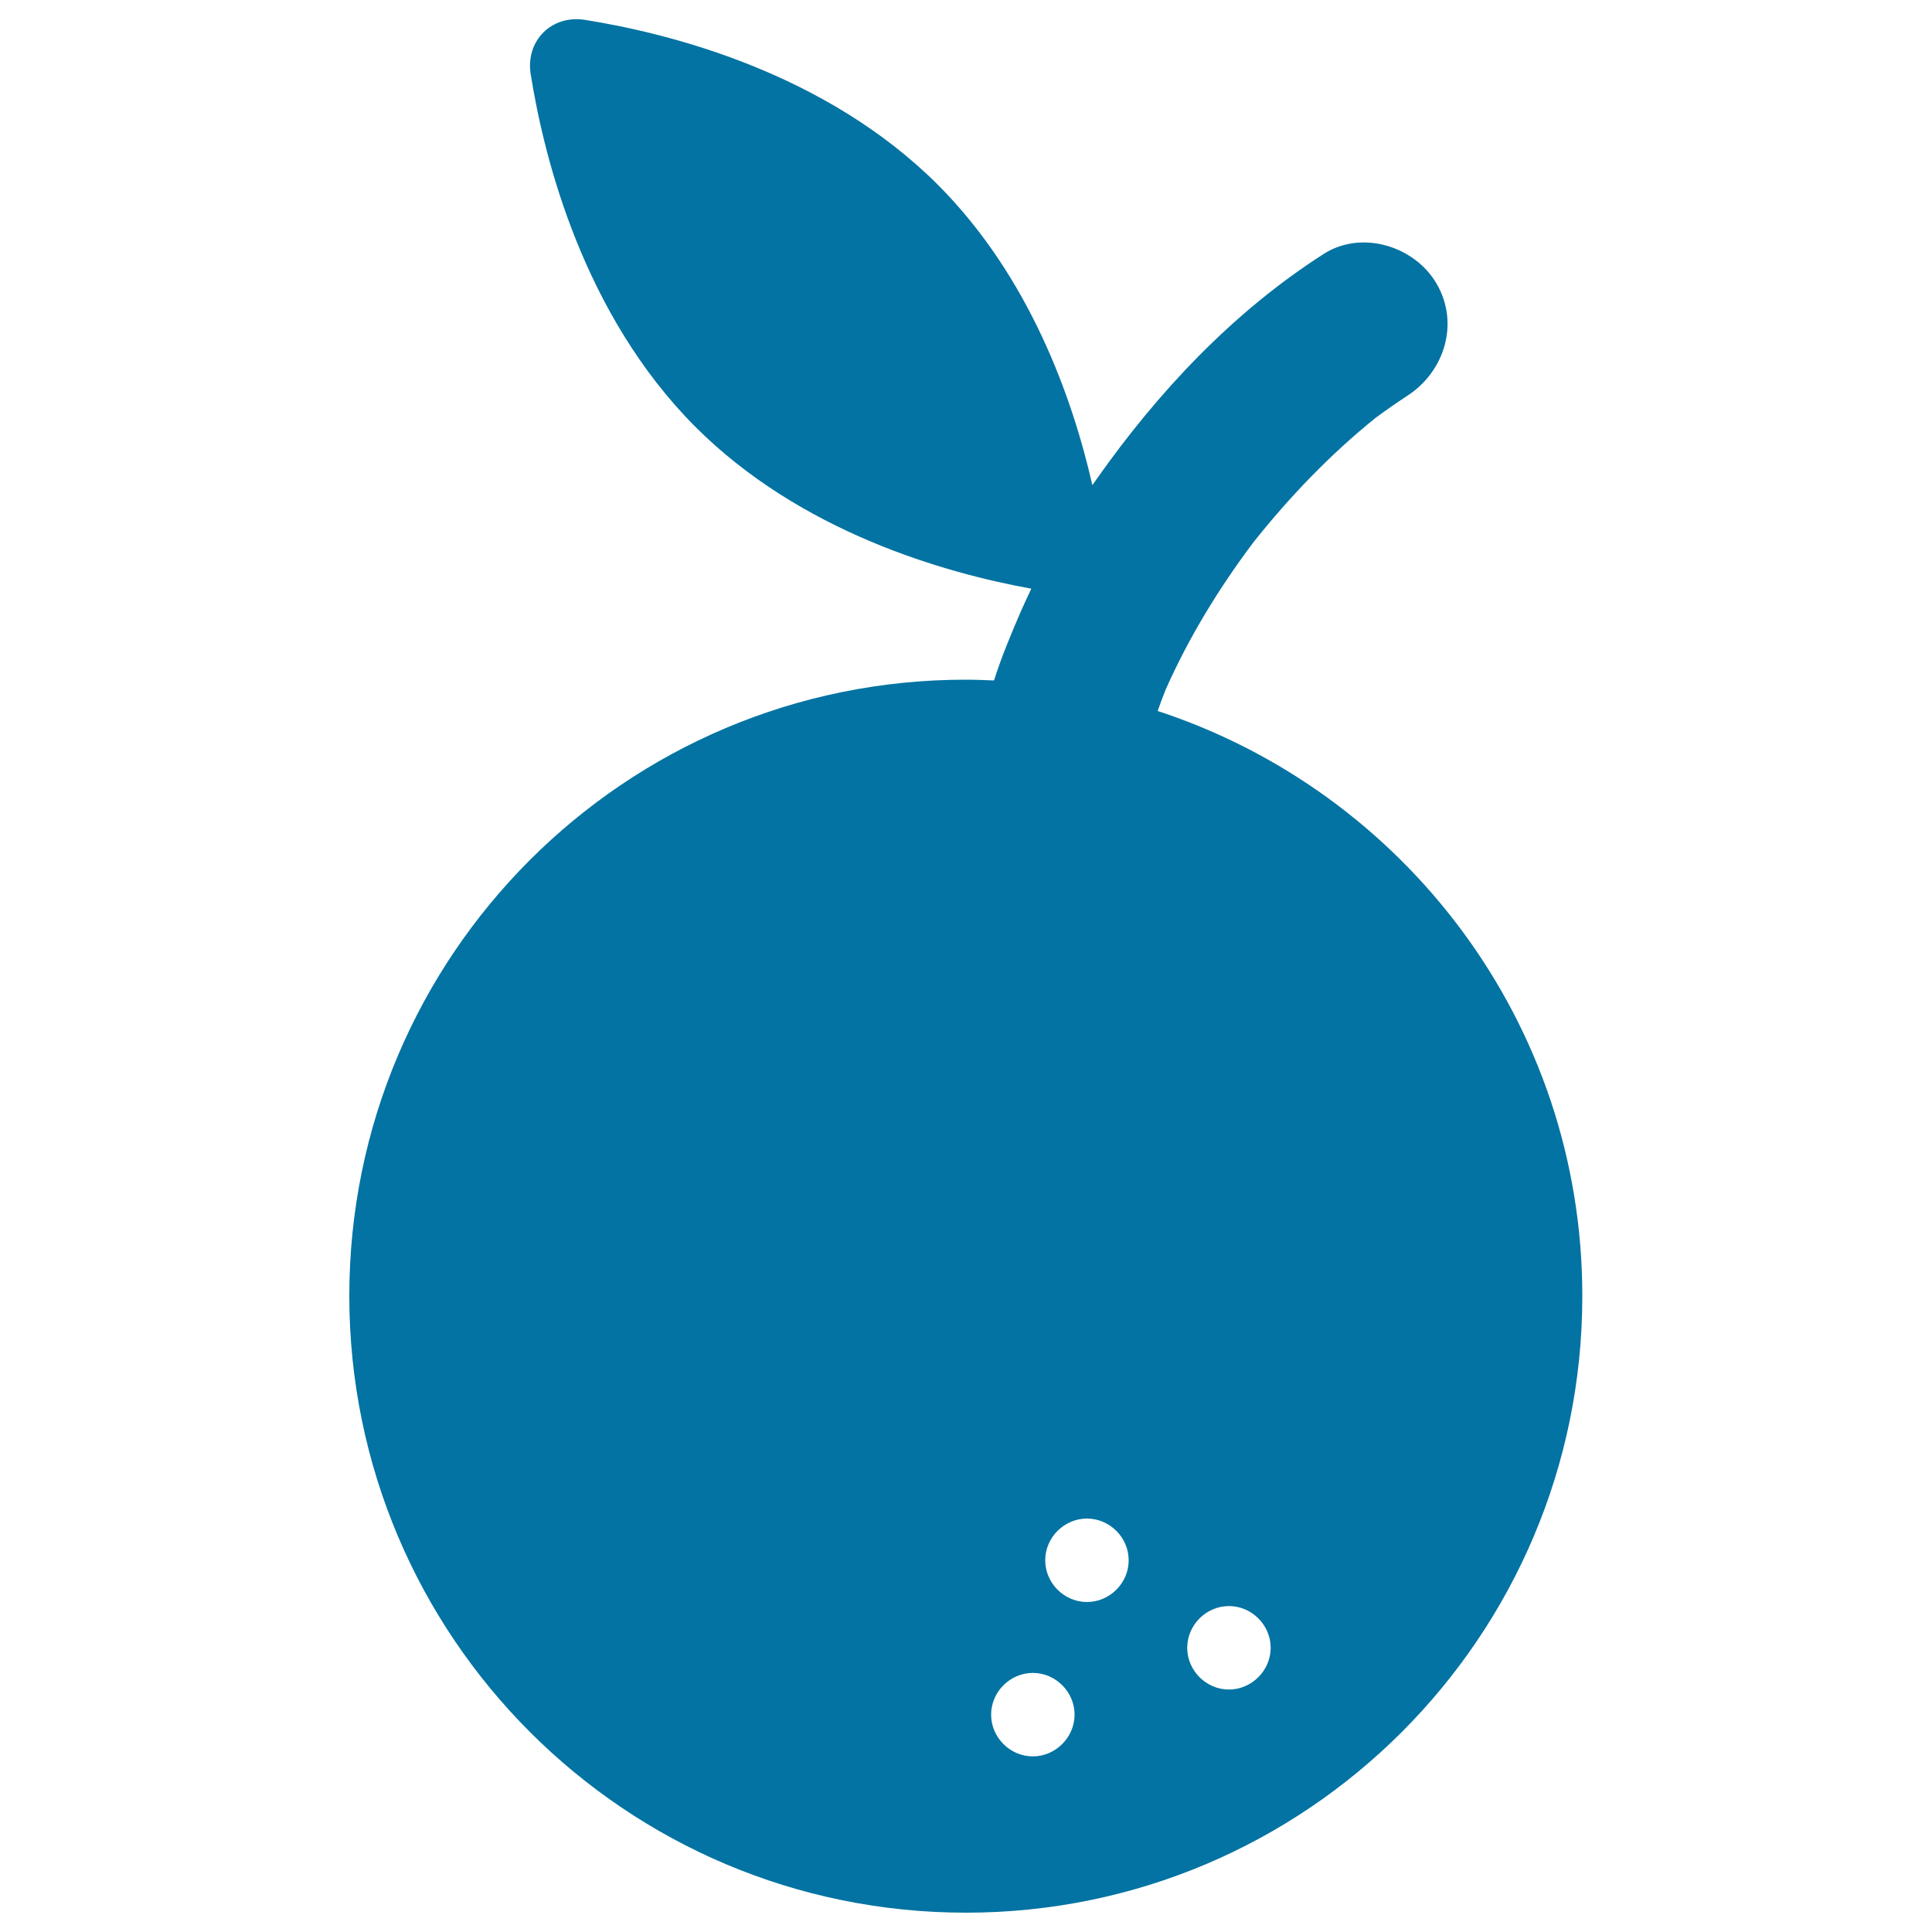 <svg xmlns="http://www.w3.org/2000/svg" viewBox="0 0 1000 1000" style="fill:#0273a2">
<title>Orange SVG icon</title>
<g><path d="M599.2,368c1.3-3.7,2.7-7.5,4.2-11.2c12-27,27.5-52.3,45.2-75.9c18.8-23.7,39.9-45.7,63.5-64.7c5.3-3.9,10.6-7.6,16.1-11.2c19.5-12.5,27.4-37.7,15.3-58.3c-11.4-19.4-38.7-27.8-58.3-15.3c-46.9,30-85.7,71.3-117.6,116.6c-0.7,1-1.4,2.1-2.2,3.1c-10.3-45.2-32.5-107.9-80-155.5c-58.1-58-138.6-78.3-182.5-85.3c-17.4-2.8-31,10.8-28.2,28.2c7,43.9,27.3,124.3,85.2,182.4c54.4,54.4,128.7,75.6,173.9,83.8c-1.8,3.8-3.6,7.7-5.3,11.5c-5.1,11.8-10.1,23.7-14,36c-4.9-0.2-9.7-0.4-14.7-0.4c-176.3,0-319,142.8-319,319C180.9,847.1,323.7,990,500,990c176.1,0,319-142.9,319-319.1C819.1,529.4,726.7,409.8,599.2,368z M534.6,909.1c-11.8,0-21.6-9.8-21.6-21.6c0-11.8,9.8-21.6,21.6-21.6c11.8,0,21.6,9.8,21.6,21.6C556.2,899.3,546.3,909.1,534.6,909.1z M562.6,829.2c-11.8,0-21.6-9.8-21.6-21.6c0-11.8,9.8-21.6,21.6-21.6c11.8,0,21.6,9.8,21.6,21.6C584.2,819.4,574.4,829.2,562.6,829.2z M636.1,874.5c-11.8,0-21.6-9.8-21.6-21.6c0-11.8,9.8-21.6,21.6-21.6c11.8,0,21.6,9.8,21.6,21.6C657.7,864.7,647.8,874.5,636.1,874.5z"/></g>
</svg>